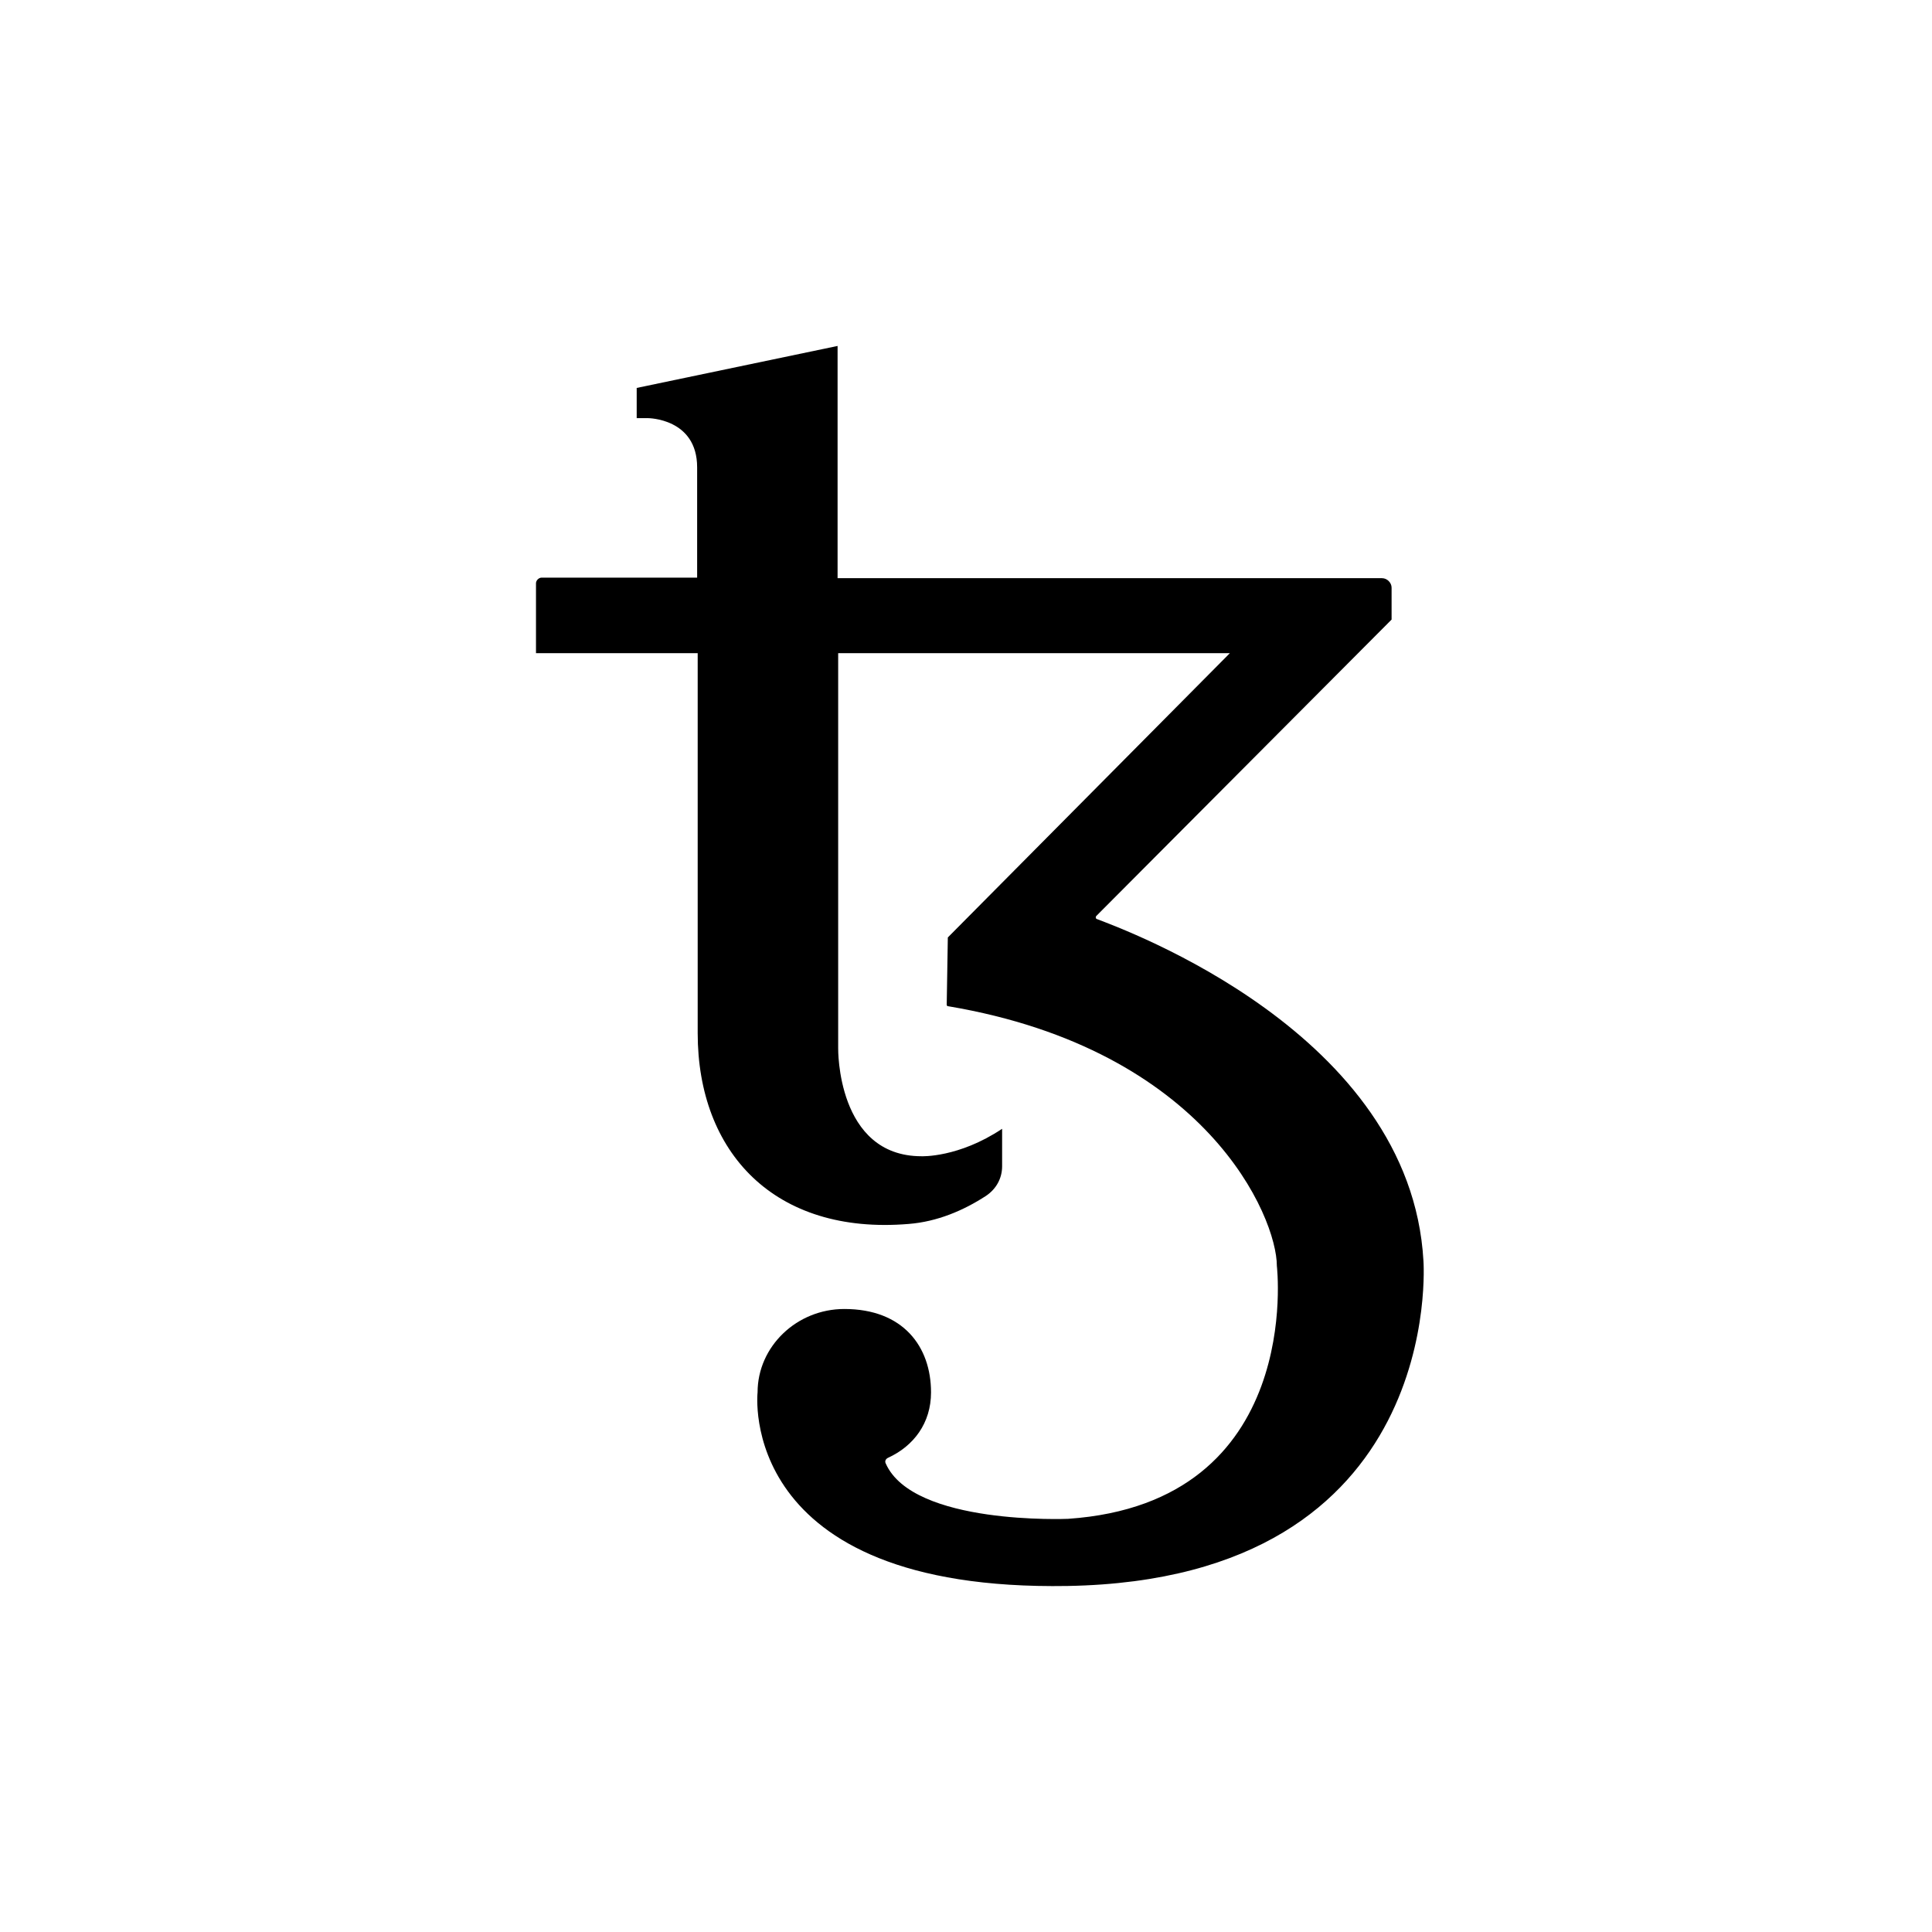 <svg width="49" height="49" viewBox="0 0 49 49" fill="none" xmlns="http://www.w3.org/2000/svg">
<path d="M36.102 31.979C35.776 26.202 28.51 23.577 27.814 23.307C27.786 23.293 27.786 23.265 27.8 23.236L35.294 15.714V14.905C35.294 14.778 35.18 14.664 35.052 14.664H21.243V8.774L16.148 9.839V10.605H16.432C16.432 10.605 17.681 10.605 17.681 11.854V14.65H13.736C13.665 14.65 13.594 14.721 13.594 14.792V16.566H17.695V26.202C17.695 29.225 19.64 31.326 23.046 31.042C23.77 30.985 24.436 30.701 25.004 30.332C25.26 30.162 25.416 29.892 25.416 29.58V28.629C24.309 29.367 23.372 29.325 23.372 29.325C21.215 29.325 21.258 26.585 21.258 26.585V16.566H31.192L24.039 23.776C24.025 24.726 24.011 25.464 24.011 25.479C24.011 25.507 24.025 25.521 24.053 25.521C30.61 26.628 32.384 30.872 32.384 32.106C32.384 32.106 33.094 38.109 27.09 38.521C27.09 38.521 23.159 38.691 22.464 37.116C22.435 37.059 22.464 37.002 22.521 36.974C23.173 36.676 23.613 36.094 23.613 35.314C23.613 34.15 22.904 33.199 21.414 33.199C20.207 33.199 19.214 34.15 19.214 35.314C19.214 35.314 18.646 40.366 27.076 40.224C36.699 40.054 36.102 31.979 36.102 31.979Z" fill="black"/>
</svg>
